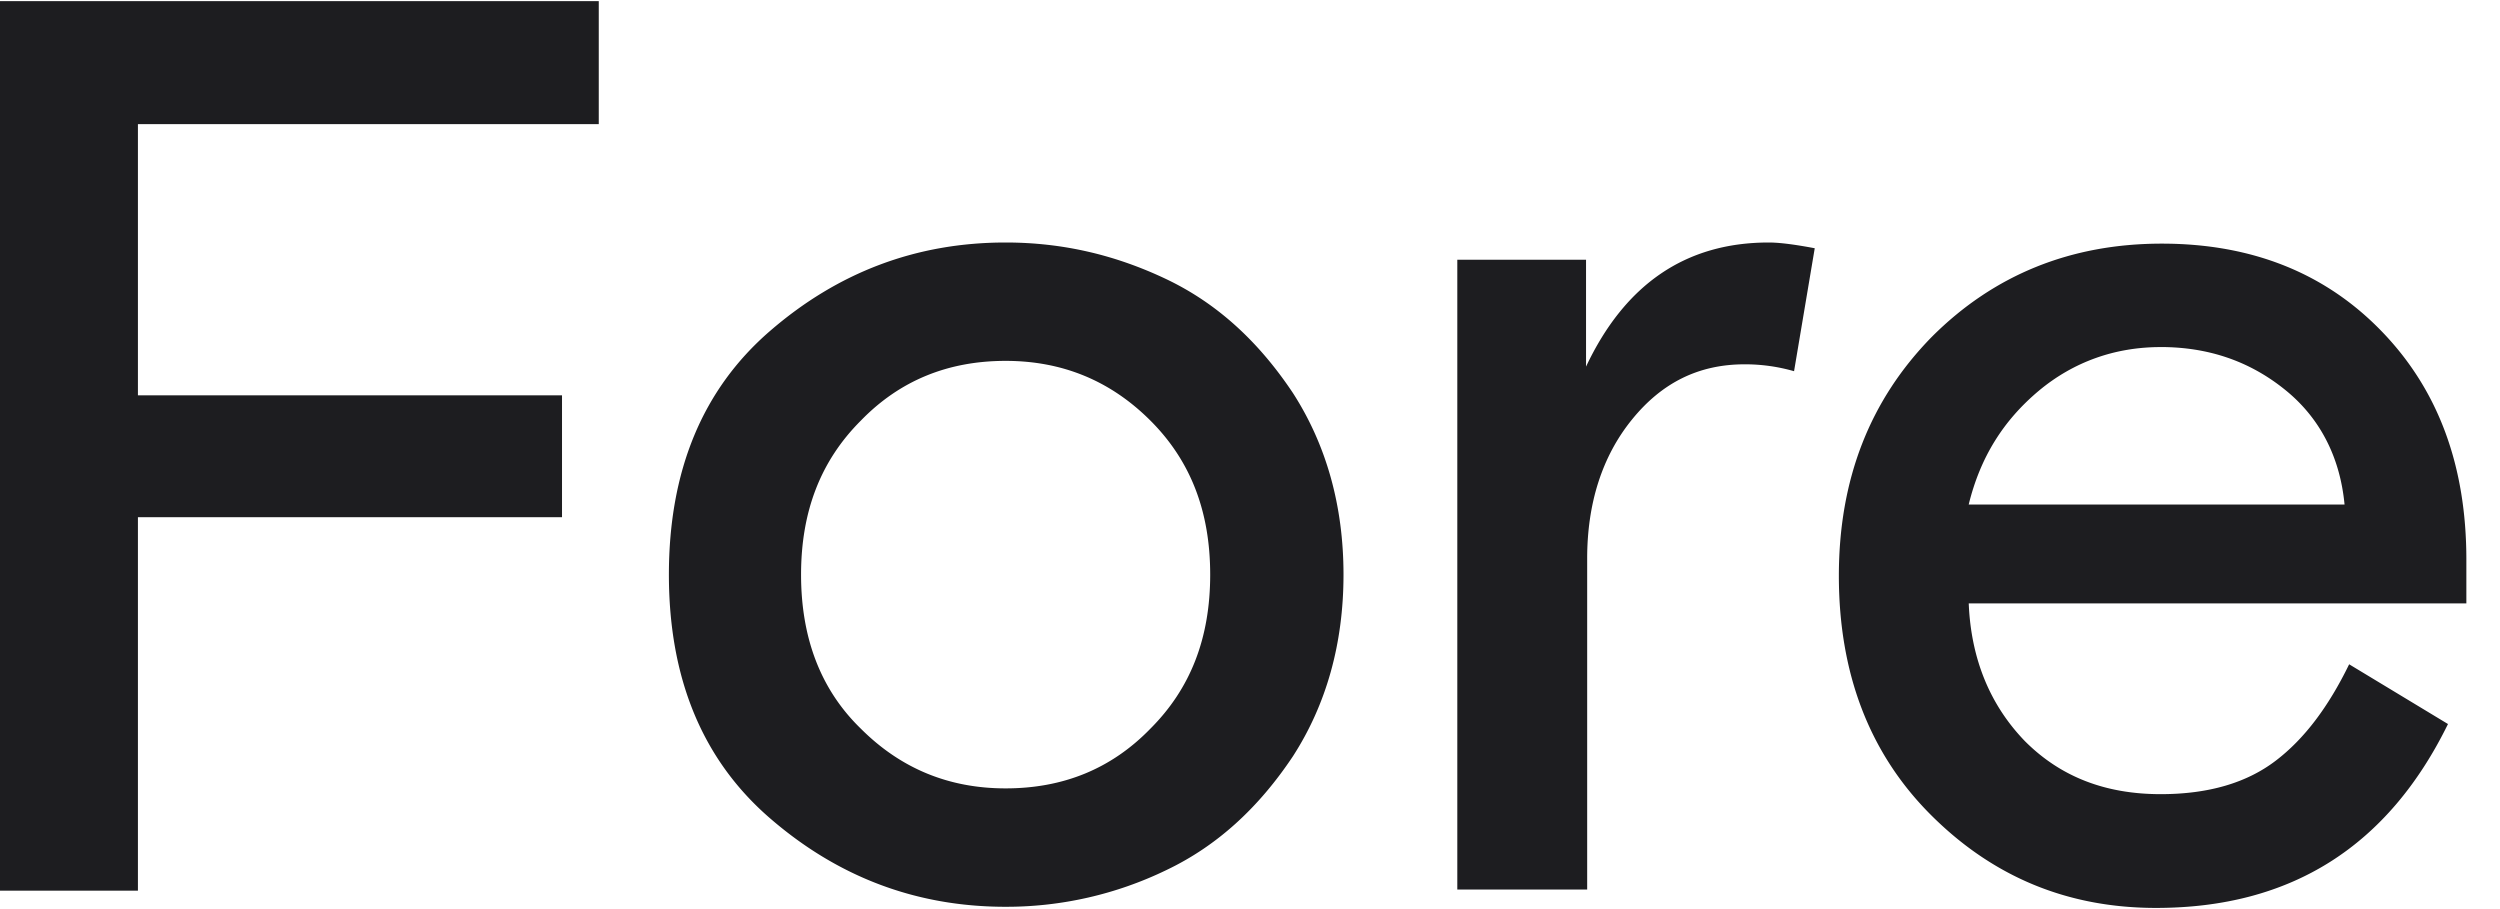 <?xml version="1.0" encoding="UTF-8"?>
<svg xmlns:xlink="http://www.w3.org/1999/xlink" xmlns="http://www.w3.org/2000/svg" width="77" height="28" fill="none">
  <path d="M0 27.398V.035h18.442v3.788H4.248v8.354H17.31v3.752H4.248v11.504H0v-.035zm39.823-15.292c1.026 1.593 1.557 3.469 1.557 5.593s-.53 4-1.557 5.593c-1.062 1.593-2.336 2.76-3.894 3.504a11.302 11.302 0 01-4.956 1.133c-2.76 0-5.168-.92-7.256-2.726-2.089-1.805-3.115-4.318-3.115-7.504s1.026-5.7 3.115-7.505c2.088-1.805 4.495-2.725 7.257-2.725 1.77 0 3.398.39 4.955 1.132 1.558.744 2.832 1.912 3.894 3.505zm-13.31 10.336c1.24 1.24 2.726 1.84 4.46 1.84 1.77 0 3.257-.6 4.46-1.84 1.24-1.239 1.841-2.796 1.841-4.743 0-1.947-.601-3.505-1.84-4.744-1.24-1.239-2.726-1.84-4.46-1.84-1.77 0-3.257.601-4.46 1.84-1.24 1.24-1.841 2.797-1.841 4.744 0 1.947.601 3.54 1.84 4.743zM55.894 7.646l-.637 3.787a5.452 5.452 0 00-1.523-.212c-1.415 0-2.548.566-3.468 1.7-.92 1.132-1.381 2.583-1.381 4.282v10.195h-4V8h3.965v3.292c1.203-2.549 3.08-3.823 5.628-3.823.354 0 .85.07 1.416.177zm20.141 10.938H60.637c.07 1.734.672 3.15 1.734 4.247 1.098 1.098 2.478 1.629 4.177 1.629 1.487 0 2.655-.354 3.54-1.027.885-.672 1.629-1.664 2.266-2.973l3.044 1.84c-1.84 3.752-4.814 5.664-8.991 5.664-2.726 0-5.027-.956-6.938-2.867-1.912-1.912-2.832-4.39-2.832-7.363 0-2.974.956-5.416 2.867-7.363 1.912-1.911 4.283-2.867 7.08-2.867 2.796 0 5.062.92 6.796 2.726 1.735 1.805 2.584 4.141 2.584 7.008v1.346h.071zm-9.487-7.894c-1.416 0-2.69.46-3.752 1.345-1.097.92-1.805 2.053-2.16 3.504h11.576c-.141-1.486-.779-2.69-1.84-3.54-1.098-.885-2.372-1.31-3.824-1.31z" fill="#1D1D20"></path>
</svg>
